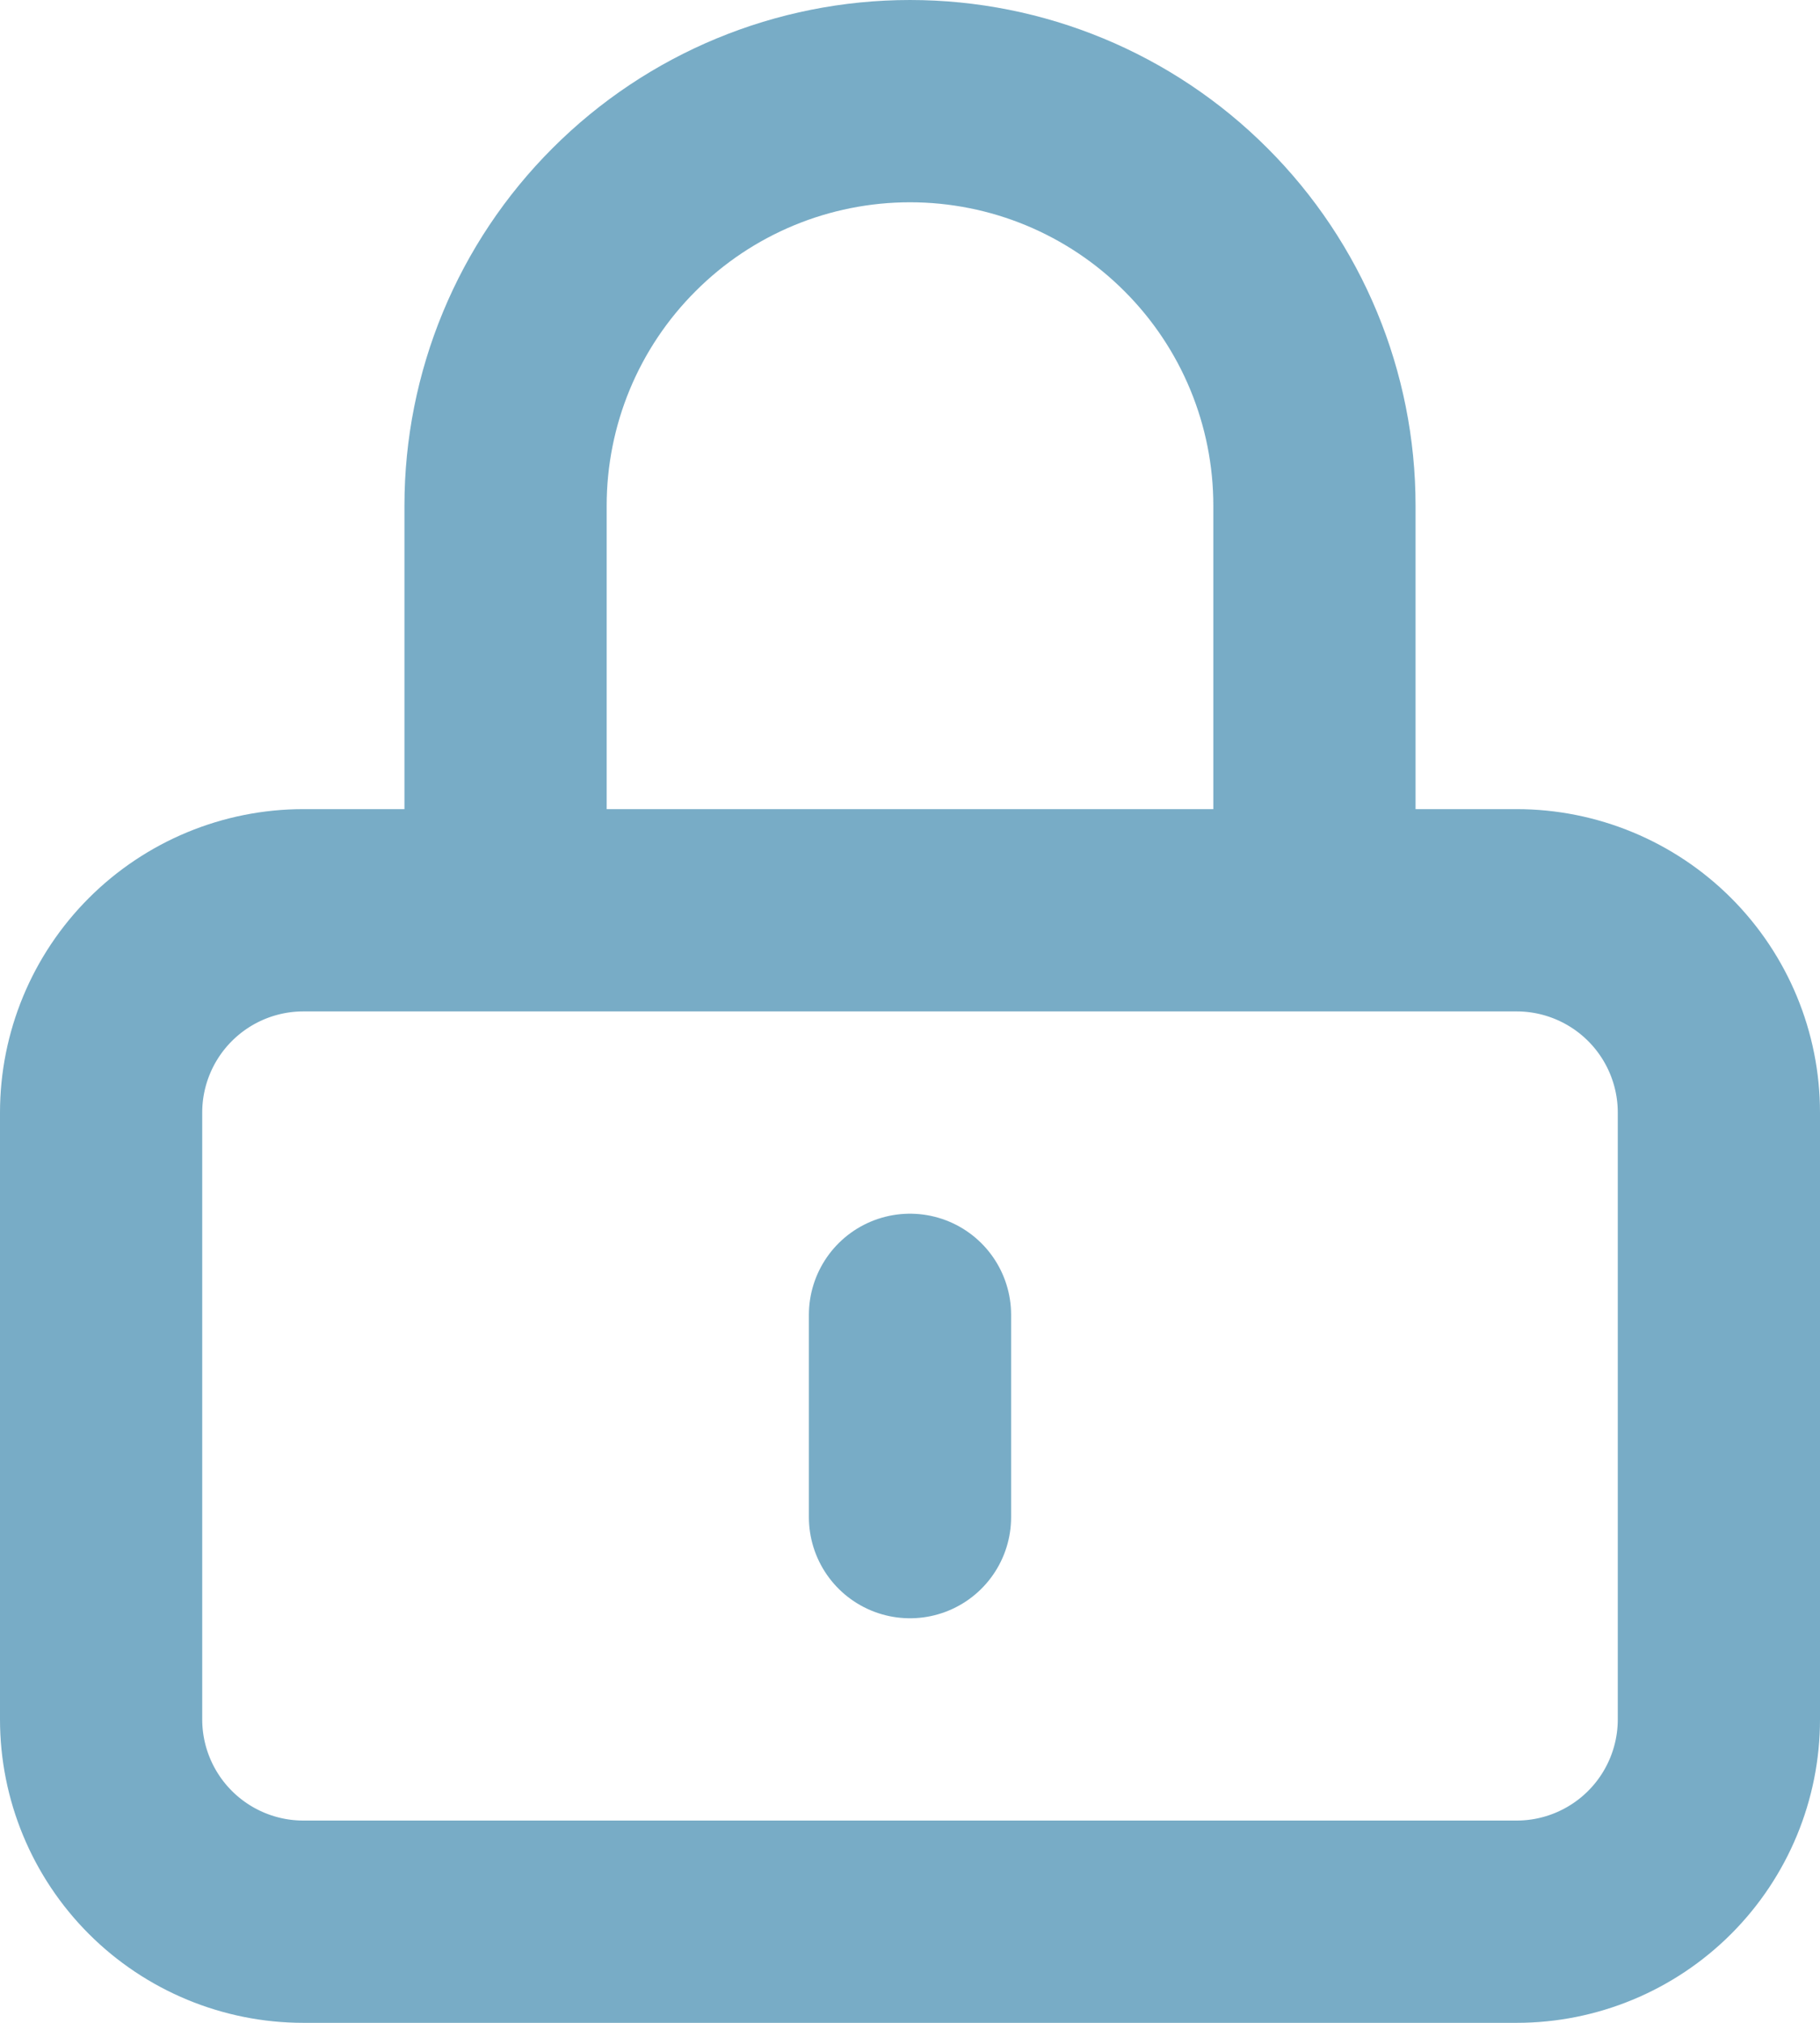 <svg width="18" height="20" viewBox="0 0 18 20" fill="none" xmlns="http://www.w3.org/2000/svg">
<path d="M9 13V15M3 19H15C15.53 19 16.039 18.789 16.414 18.414C16.789 18.039 17 17.53 17 17V11C17 10.47 16.789 9.961 16.414 9.586C16.039 9.211 15.53 9 15 9H3C2.47 9 1.961 9.211 1.586 9.586C1.211 9.961 1 10.47 1 11V17C1 17.53 1.211 18.039 1.586 18.414C1.961 18.789 2.47 19 3 19ZM13 9V5C13 3.939 12.579 2.922 11.828 2.172C11.078 1.421 10.061 1 9 1C7.939 1 6.922 1.421 6.172 2.172C5.421 2.922 5 3.939 5 5V9H13Z" stroke="#78ACC6" stroke-width="2" stroke-linecap="round" stroke-linejoin="round"/>
</svg>
